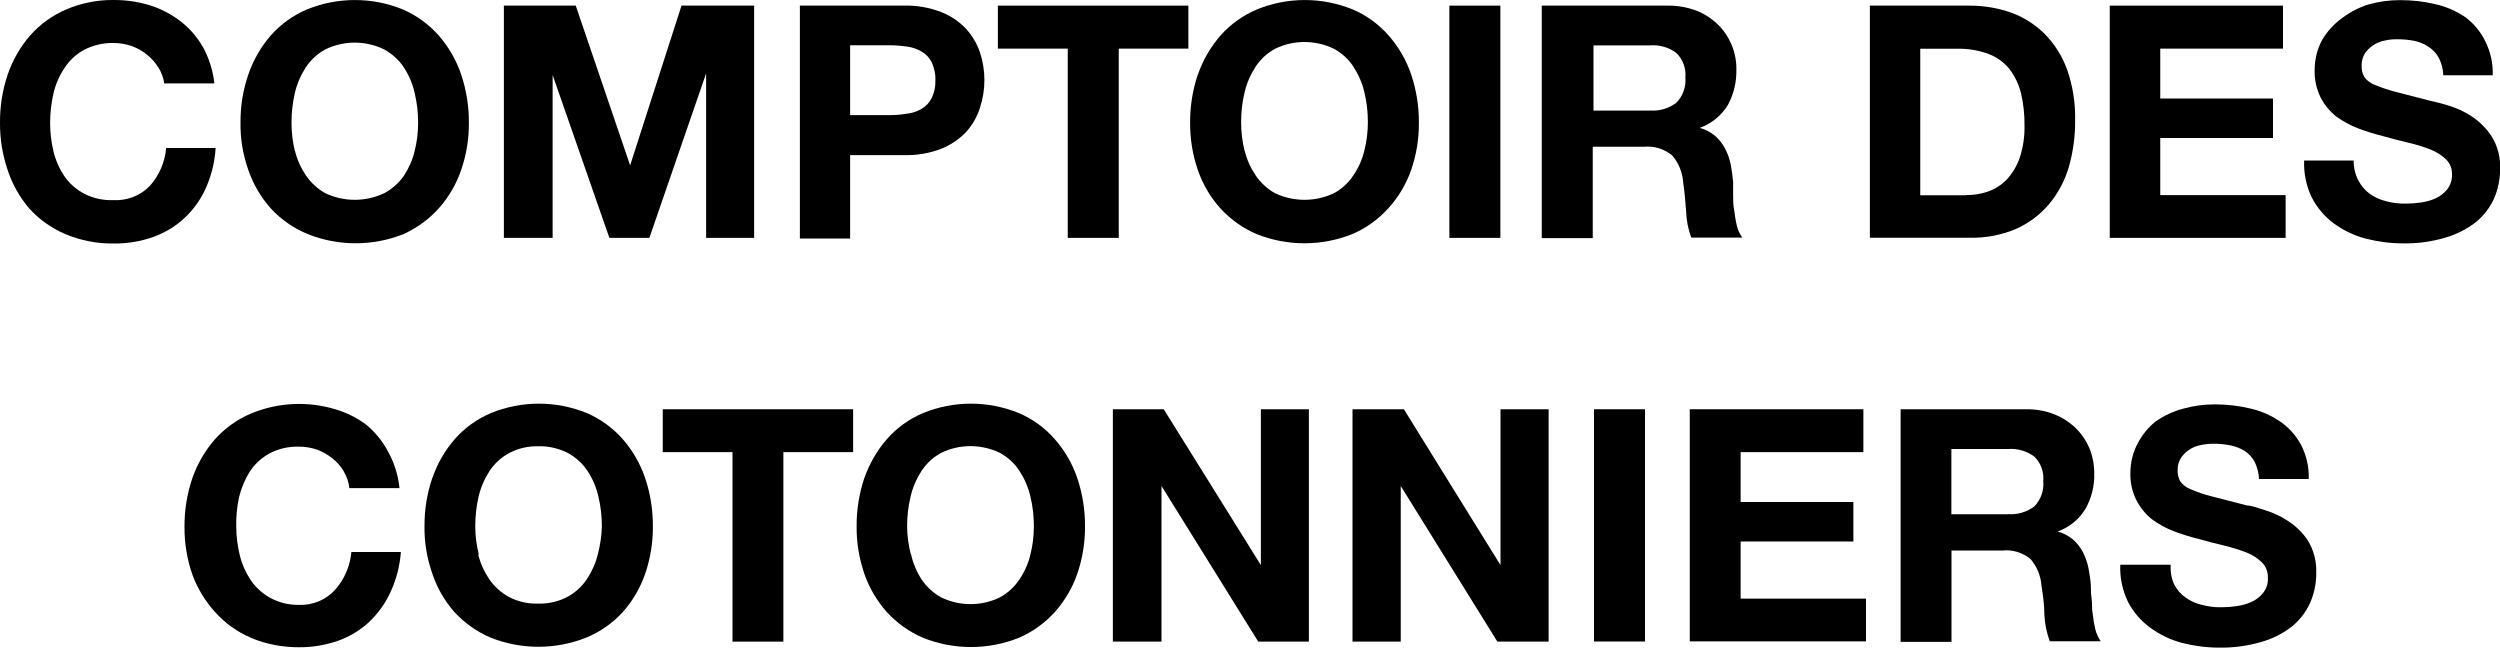 <?xml version="1.0" encoding="UTF-8"?>
<svg id="Layer_1" data-name="Layer 1" xmlns="http://www.w3.org/2000/svg" xmlns:xlink="http://www.w3.org/1999/xlink" version="1.1" viewBox="0 0 2000 518">
  <defs>
    <style>
      .cls-1 {
        clip-path: url(#clippath);
      }

      .cls-2 {
        fill: none;
      }

      .cls-2, .cls-3 {
        stroke-width: 0px;
      }

      .cls-4 {
        clip-path: url(#clippath-1);
      }

      .cls-3 {
        fill: #000;
      }
    </style>
    <clipPath id="clippath">
      <rect class="cls-2" y="0" width="2000" height="518"/>
    </clipPath>
    <clipPath id="clippath-1">
      <rect class="cls-2" y="0" width="2000" height="518"/>
    </clipPath>
  </defs>
  <g id="cdc_logo_black_" data-name="cdc logo [black]">
    <g class="cls-1">
      <g class="cls-4">
        <path class="cls-3" d="M126.6,53.9c-2.4-3.9-5.5-7.4-9.1-10.2-3.6-3-7.8-5.3-12.2-6.9-4.7-1.6-9.6-2.4-14.5-2.4-8.1-.2-16.2,1.7-23.4,5.4-6.3,3.4-11.7,8.3-15.6,14.3-4.2,6.2-7.3,13.2-9,20.5-1.8,7.8-2.7,15.8-2.7,23.8,0,7.7.9,15.3,2.7,22.8,1.7,7.1,4.7,13.8,8.8,19.9,4,5.8,9.4,10.5,15.6,13.8,7.2,3.7,15.3,5.5,23.4,5.2,11,.6,21.7-3.5,29.4-11.5,7.4-8.4,12-19,12.9-30.2h39.6c-.7,11.1-3.3,21.9-7.8,32-8.1,18.3-23.3,32.5-42.2,39.2-10.1,3.6-20.8,5.3-31.6,5.2-13.2.2-26.2-2.4-38.4-7.4-11-4.7-20.9-11.6-29-20.5-7.7-9-13.6-19.4-17.3-30.6C2,123.9-.1,111.1,0,98.2c-.1-13.2,2-26.3,6.2-38.7,3.9-11.4,10-22,17.9-31.1,7.9-9,17.8-16.1,28.8-20.8C65,2.4,78.1-.2,91.3,0c9.9,0,19.7,1.4,29.1,4.4,8.8,2.8,17.1,7.2,24.4,12.9,7.3,5.7,13.3,12.8,17.8,20.8,4.8,8.9,7.8,18.6,8.9,28.6h-40.1c-.7-4.6-2.3-9-4.8-12.9"/>
        <path class="cls-3" d="M198.7,59.5c3.9-11.4,10-22,17.9-31.1,7.9-9,17.8-16.1,28.8-20.8,24.7-10.1,52.3-10.1,77,0,10.9,4.8,20.7,11.9,28.6,20.8,7.9,9.1,14,19.6,17.9,31.1,4.2,12.5,6.3,25.6,6.2,38.7.1,12.9-2,25.7-6.2,37.9-3.9,11.3-10,21.7-17.9,30.6-7.8,8.7-17.4,15.6-28,20.5-24.7,9.9-52.3,9.9-77,0-11.1-4.6-21.2-11.6-29.4-20.5-7.9-8.9-14-19.3-17.9-30.6-4.3-12.2-6.5-25-6.3-37.9-.1-13.2,2-26.3,6.3-38.7M235.9,120.4c1.7,7.1,4.7,13.8,8.8,19.9,4,5.9,9.4,10.8,15.6,14.3,14.9,7,32.1,7,47,0,6.2-3.3,11.6-8,15.7-13.8,4-6.1,7-12.8,8.7-19.9,1.9-7.5,2.8-15.1,2.8-22.8,0-8-.9-16-2.8-23.8-1.6-7.3-4.6-14.2-8.7-20.5-4-6-9.4-10.8-15.7-14.3-14.9-7.2-32.2-7.2-47,0-6.3,3.4-11.6,8.3-15.6,14.3-4.1,6.3-7.1,13.2-8.8,20.5-1.8,7.8-2.7,15.8-2.7,23.8,0,7.7.9,15.3,2.7,22.8v-.5Z"/>
        <polygon class="cls-3" points="460.6 4.5 504.1 132.3 545.2 4.5 603.3 4.5 603.3 190.3 564.9 190.3 564.9 58.7 519.5 190.3 487.5 190.3 442.1 60 442.1 190.3 403.1 190.3 403.1 4.5 460.6 4.5"/>
        <path class="cls-3" d="M723.2,4.5c10.1-.3,20.2,1.5,29.6,5.1,7.6,2.9,14.4,7.5,20,13.4,5,5.5,8.8,12,11.2,19,4.7,14.3,4.7,29.8,0,44.1-2.3,7.3-6.1,14-11.2,19.6-5.6,5.8-12.4,10.4-20,13.4-9.5,3.6-19.6,5.3-29.7,5h-43v66.7h-40.2V4.5h83.3ZM711.9,92.1c4.4,0,8.9-.4,13.3-1.1,4.3-.4,8.5-1.8,12.2-4,3.4-2,6.2-5,7.9-8.5,2.2-4.5,3.2-9.4,3-14.4.2-5-.9-9.9-3-14.4-1.8-3.5-4.5-6.4-7.9-8.4-3.7-2.2-7.9-3.6-12.2-4.1-4.5-.6-9-1-13.5-1h-31.6v55.9h31.8Z"/>
        <polygon class="cls-3" points="798.3 38.9 798.3 4.5 950.7 4.5 950.7 38.9 895 38.9 895 190.3 854.2 190.3 854.2 38.9 798.3 38.9"/>
        <path class="cls-3" d="M274.9,376.8c-2.4-3.9-5.5-7.4-9.1-10.2-3.7-2.9-7.8-5.3-12.2-6.9-4.7-1.6-9.6-2.4-14.5-2.4-8.1-.2-16.2,1.6-23.4,5.4-6.3,3.4-11.7,8.3-15.7,14.3-4,6.3-6.9,13.2-8.7,20.5-1.7,7.8-2.5,15.8-2.3,23.8,0,7.7,1,15.3,2.8,22.8,1.7,7.1,4.7,13.8,8.7,19.9,4,5.9,9.4,10.8,15.7,14.3,7,3.8,14.8,5.7,22.8,5.6,11.1.5,21.8-4,29.2-12.2,7.4-8.4,11.9-18.9,12.9-30.1h39.6c-.8,10.9-3.5,21.5-8,31.4-4.1,9.2-9.9,17.4-17.2,24.4-7.2,6.7-15.7,11.9-25,15.2-10.1,3.5-20.8,5.3-31.6,5.2-13,0-25.8-2.4-37.8-7.4-11-4.7-20.8-11.6-28.8-20.5-8.1-8.8-14.4-19.2-18.5-30.5-4.2-12.2-6.3-25-6.2-37.9-.1-13.2,2-26.3,6.2-38.7,3.9-11.4,10-22,17.9-31.1,8.1-9.1,18.1-16.3,29.4-21,21.4-8.8,45.2-10,67.4-3.2,8.8,2.6,17,6.7,24.4,12.2,7.4,6.1,13.5,13.7,17.9,22.2,4.8,8.9,7.8,18.6,8.8,28.6h-40.1c-.5-4.8-2.1-9.4-4.6-13.5"/>
        <path class="cls-3" d="M345.9,382.4c3.9-11.4,10-22,17.9-31.1,7.9-9,17.8-16.1,28.8-20.8,24.7-10.1,52.3-10.1,77,0,11,4.8,20.7,11.9,28.6,20.8,7.9,9.1,14,19.6,17.9,31.1,4.2,12.5,6.3,25.6,6.2,38.7.1,12.9-2,25.8-6.2,38-3.9,11.3-10,21.7-17.9,30.6-8.1,8.8-18,15.7-29,20.3-24.7,9.9-52.3,9.9-77,0-10.9-4.7-20.7-11.7-28.8-20.5-7.8-8.9-13.8-19.3-17.5-30.5-4.3-12.2-6.5-25-6.3-37.9-.1-13.2,2-26.4,6.3-38.9M382.5,443.3c1.7,7.1,4.7,13.8,8.8,19.9,4,5.9,9.4,10.8,15.7,14.3,7.2,3.8,15.3,5.6,23.4,5.4,8.2.2,16.3-1.6,23.5-5.4,6.3-3.4,11.7-8.3,15.7-14.3,4-6.1,7-12.8,8.7-19.9,1.9-7.3,3-14.8,3.2-22.3,0-8-.9-16-2.8-23.8-1.6-7.3-4.6-14.2-8.7-20.5-4-6-9.4-10.8-15.7-14.3-7.3-3.7-15.4-5.6-23.5-5.4-8.1-.2-16.2,1.6-23.4,5.4-6.3,3.4-11.7,8.3-15.7,14.3-4.1,6.3-7.1,13.2-8.8,20.5-1.8,7.8-2.7,15.8-2.7,23.8,0,7.7,1,15.3,2.9,22.8l-.6-.5Z"/>
        <polygon class="cls-3" points="530.2 361.7 530.2 327.4 682.5 327.4 682.5 361.7 626.7 361.7 626.7 513.3 586 513.3 586 361.7 530.2 361.7"/>
        <path class="cls-3" d="M691.5,382.4c4-11.4,10.1-22,18-31.1,7.9-9,17.8-16.1,28.8-20.8,24.6-10.1,52.2-10.1,76.9,0,11,4.7,20.8,11.9,28.6,20.8,8,9.1,14.1,19.6,18,31.1,4.2,12.5,6.3,25.6,6.2,38.7.1,12.9-2,25.8-6.2,38-3.9,11.3-10.1,21.7-18,30.6-8,8.8-17.7,15.8-28.6,20.5-24.7,9.9-52.2,9.9-76.9,0-10.9-4.7-20.7-11.7-28.8-20.5-7.9-8.9-14.1-19.3-18-30.6-4.2-12.2-6.3-25-6.2-37.9-.1-13.2,2-26.4,6.2-38.9M728.8,443.3c1.6,7.3,4.5,14.1,8.5,20.3,4,5.9,9.3,10.8,15.6,14.3,14.9,7.2,32.2,7.2,47,0,6.3-3.4,11.6-8.3,15.6-14.3,4.1-6,7.1-12.8,8.8-19.9,1.9-7.5,2.8-15.1,2.8-22.8,0-8-.9-16-2.8-23.8-1.7-7.3-4.7-14.2-8.8-20.5-3.9-6-9.3-10.9-15.6-14.3-14.9-7.2-32.2-7.2-47,0-6.3,3.4-11.6,8.3-15.6,14.3-4.1,6.3-7.1,13.2-8.8,20.5-1.9,7.8-2.8,15.8-2.8,23.8,0,7.7,1.1,15.3,3,22.8v-.5Z"/>
        <polygon class="cls-3" points="931 327.4 1008.7 452.1 1008.7 327.4 1047.1 327.4 1047.1 513.3 1006.6 513.3 929.2 388.8 929.2 513.3 890.3 513.3 890.3 327.4 931 327.4"/>
        <polygon class="cls-3" points="1123.1 327.4 1200.4 452.1 1200.4 327.4 1238.9 327.4 1238.9 513.3 1197.9 513.3 1120.6 388.8 1120.6 513.3 1082 513.3 1082 327.4 1123.1 327.4"/>
        <rect class="cls-3" x="1275.2" y="327.4" width="40.8" height="185.8"/>
        <polygon class="cls-3" points="1490.7 327.4 1490.7 361.7 1392.5 361.7 1392.5 401.6 1482.7 401.6 1482.7 433.2 1392.5 433.2 1392.5 478.9 1492.8 478.9 1492.8 513.1 1351.8 513.1 1351.8 327.4 1490.7 327.4"/>
        <path class="cls-3" d="M1620.8,327.4c7.7-.1,15.4,1.2,22.5,4,6.4,2.5,12.3,6.3,17.3,11.1,4.7,4.6,8.4,10.1,11,16.2,2.5,6.3,3.8,13.1,3.8,19.9.3,9.9-2.1,19.6-6.9,28.3-5.1,8.5-13.1,15-22.4,18.3,4.5,1.2,8.6,3.4,12.2,6.3,3.3,2.9,6,6.4,8,10.2,2.1,4.1,3.6,8.4,4.5,12.9.9,4.6,1.6,9.3,1.9,14,0,3,0,6.5.6,10.5.6,4,0,8,.9,12.2.4,4.1,1.1,8.2,2.1,12.2.8,3.4,2.3,6.6,4.3,9.5h-40.8c-2.5-6.8-3.9-13.9-4.3-21.1,0-8.2-1.2-16-2.3-23.4-.6-7.9-3.7-15.4-8.9-21.4-6.3-5.1-14.3-7.5-22.3-6.7h-40.8v73.1h-40.7v-186.1h100.4ZM1606.3,411.3c7.6.6,15.1-1.6,21.2-6.2,5.2-5.4,7.8-12.8,7.1-20.2.7-7.3-1.9-14.5-7.1-19.6-6.1-4.5-13.6-6.7-21.2-6.1h-45.2v52.2h45.2Z"/>
        <path class="cls-3" d="M1739.3,467.4c2.1,4.2,5.2,7.8,9,10.5,3.9,2.9,8.4,4.9,13.2,6,5.1,1.3,10.3,2,15.6,1.9,4.1,0,8.2-.3,12.2-.9,4.2-.6,8.3-1.7,12.2-3.5,3.6-1.7,6.7-4.1,9.1-7.2,2.7-3.5,4-7.8,3.7-12.2.1-4.6-1.6-9-4.9-12.2-3.5-3.4-7.6-6-12.2-7.8-5.8-2.2-11.7-4.1-17.7-5.5-6.7-1.6-13.4-3.3-20.1-5.2-6.9-1.7-13.7-3.8-20.3-6.3-6.3-2.4-12.3-5.7-17.7-9.7-5.1-4.1-9.2-9.2-12.2-15-3.4-6.7-5.1-14.2-4.9-21.8,0-8.5,2-16.9,6.2-24.4,3.4-6.4,8.1-12.2,13.8-16.8,6.8-4.8,14.4-8.3,22.4-10.4,8.2-2.3,16.6-3.4,25.1-3.4,9.4,0,18.8,1,28,3.2,8.7,1.9,17,5.5,24.4,10.6,6.9,4.7,12.6,11.1,16.6,18.5,4.4,8.5,6.5,17.9,6.2,27.4h-39.8c-.2-4.8-1.4-9.5-3.5-13.8-1.9-3.5-4.7-6.5-8-8.7-3.5-2.1-7.3-3.6-11.3-4.4-4.6-.9-9.3-1.4-14-1.3-3.4,0-6.7.4-10,1.1-3.2.6-6.3,1.8-9,3.7-2.6,1.7-4.9,3.9-6.6,6.5-1.9,2.9-2.8,6.4-2.7,9.9-.1,3.1.6,6.2,2.1,8.9,2.1,2.9,5,5,8.3,6.3,5.5,2.3,11.1,4.3,16.9,5.7l28.3,7.3c3.4,0,8.3,1.9,14.5,3.8,6.5,2,12.7,4.9,18.4,8.7,6.2,4.1,11.6,9.3,15.7,15.5,4.7,7.7,7,16.7,6.7,25.7.1,8.4-1.6,16.7-5,24.4-3.4,7.4-8.4,13.8-14.7,18.9-7.3,5.6-15.5,9.7-24.4,12.2-10.8,3.1-22.1,4.7-33.4,4.5-10.1,0-20.1-1.3-29.9-3.8-9.2-2.4-17.8-6.6-25.5-12.2-7.4-5.4-13.5-12.5-17.7-20.6-4.5-9.3-6.6-19.5-6.2-29.7h40.3c-.3,5.4.6,10.8,2.8,15.7"/>
        <path class="cls-3" d="M958.4,59.5c3.9-11.4,10.1-22,18-31.1,8-9,17.9-16.1,29-20.8,24.6-10.1,52.2-10.1,76.9,0,11,4.7,20.8,11.9,28.6,20.8,8,9.1,14.1,19.6,18,31.1,4.2,12.5,6.3,25.6,6.2,38.7.1,12.9-2,25.7-6.2,37.9-4,11.3-10.2,21.7-18.3,30.6-8,8.8-17.7,15.8-28.6,20.5-24.7,9.9-52.2,9.9-76.9,0-10.9-4.7-20.7-11.7-28.8-20.5-8-8.9-14.1-19.3-18-30.6-4.2-12.2-6.3-25-6.2-37.9-.1-13.2,2-26.3,6.2-38.7M995.7,120.4c1.7,7.1,4.7,13.8,8.8,19.9,4,5.9,9.3,10.8,15.6,14.3,14.9,7,32.1,7,47,0,6.3-3.4,11.6-8.3,15.6-14.3,4.1-6,7.1-12.8,8.8-19.9,1.9-7.5,2.8-15.1,2.8-22.8,0-8-.9-16-2.8-23.8-1.7-7.3-4.7-14.2-8.8-20.5-3.9-6-9.3-10.9-15.6-14.3-14.9-7.2-32.2-7.2-47,0-6.3,3.4-11.6,8.3-15.6,14.3-4.1,6.3-7.1,13.2-8.8,20.5-1.9,7.8-2.8,15.8-2.8,23.8,0,7.8.9,15.7,2.8,23.3v-.5Z"/>
        <rect class="cls-3" x="1159.5" y="4.5" width="40.8" height="185.8"/>
        <path class="cls-3" d="M1334.4,4.5c7.7-.1,15.4,1.3,22.7,4,6.4,2.5,12.2,6.3,17.2,11.1,4.7,4.6,8.4,10.1,11,16.2,2.6,6.3,3.9,13.1,3.8,19.9.2,9.9-2.1,19.6-6.8,28.3-5.2,8.5-13.2,15-22.5,18.3,4.5,1.2,8.6,3.4,12.2,6.3,3.3,2.9,6,6.4,8,10.2,2.2,4.1,3.7,8.4,4.6,12.9.9,4.7,1.5,9.4,1.9,14.1v10.4c0,4,0,8.2.9,12.2.5,4.1,1.1,8.2,2.1,12.2.8,3.4,2.3,6.7,4.4,9.5h-40.9c-2.5-6.8-3.9-13.9-4.1-21.1-.6-8.2-1.3-16-2.4-23.4-.6-7.9-3.7-15.5-8.9-21.4-6.3-5.1-14.3-7.6-22.3-6.8h-41.1v73.1h-40.8V4.5h101.3ZM1319.9,88.4c7.6.6,15.1-1.6,21.2-6.2,5.2-5.4,7.9-12.8,7.2-20.2.7-7.3-2-14.5-7.2-19.6-6.1-4.6-13.6-6.7-21.2-6.1h-45.1v52.2h45.1Z"/>
        <path class="cls-3" d="M1575.7,4.5c11.4,0,22.8,1.9,33.5,5.7,10.1,3.7,19.2,9.6,26.8,17.2,7.9,8.1,14,17.9,17.8,28.6,4.5,13,6.6,26.6,6.3,40.3.1,12.7-1.6,25.3-5.1,37.5-3.2,10.9-8.6,20.9-15.8,29.6-7.2,8.4-16.2,15.2-26.3,19.7-11.6,4.9-24,7.3-36.6,7.1h-80.4V4.5h79.8ZM1572.7,156.1c6,0,11.9-.9,17.5-2.8,5.7-2,10.8-5.2,15-9.5,4.7-5,8.2-10.9,10.5-17.4,2.8-8.4,4.1-17.2,3.9-26.1.1-8.5-.8-17-2.7-25.3-1.7-7.1-4.8-13.7-9.1-19.5-4.4-5.4-10.1-9.7-16.6-12.2-8.2-3.1-16.9-4.5-25.6-4.3h-29.4v117.2h36.4Z"/>
        <polygon class="cls-3" points="1826.4 4.5 1826.4 38.9 1728.2 38.9 1728.2 78.8 1818.4 78.8 1818.4 110.4 1728.2 110.4 1728.2 156.1 1828.5 156.1 1828.5 190.3 1687.8 190.3 1687.8 4.5 1826.4 4.5"/>
        <path class="cls-3" d="M1886.8,144.5c2.1,4.1,5.2,7.7,8.9,10.5,4,2.8,8.4,4.8,13.2,6,5.1,1.3,10.3,2,15.6,1.9,4.1,0,8.2-.3,12.2-.9,4.2-.6,8.3-1.7,12.2-3.5,3.5-1.7,6.6-4.1,9-7.2,2.5-3.3,3.8-7.4,3.7-11.6.2-4.5-1.5-9-4.8-12.2-3.5-3.4-7.7-6-12.2-7.8-5.8-2.3-11.7-4.1-17.8-5.5-6.6-1.6-13.3-3.3-20-5.2-6.9-1.7-13.7-3.8-20.3-6.3-6.3-2.4-12.3-5.7-17.8-9.7-5-4.1-9.2-9.2-12.2-15-3.3-6.8-5-14.3-4.8-21.8,0-8.5,2-16.9,6.1-24.4,4.1-6.9,9.6-12.9,16.1-17.5,6.4-4.8,13.5-8.5,21.1-10.8,8.2-2.3,16.6-3.4,25.1-3.4,9.4,0,18.8,1,28,3.2,8.7,1.9,17,5.5,24.4,10.6,6.6,5,12,11.5,15.6,18.9,4.3,8.5,6.4,17.9,6.1,27.4h-39.6c-.1-4.8-1.3-9.5-3.5-13.8-1.8-3.5-4.6-6.5-7.9-8.7-3.5-2.4-7.4-4.1-11.6-5-4.6-.9-9.3-1.3-14-1.3s-6.7.4-10,1.1c-3.2.6-6.3,1.8-9,3.7-2.6,1.7-4.9,3.9-6.7,6.5-1.8,3-2.7,6.5-2.6,10-.1,3.1.6,6.1,2.1,8.8,2.1,2.9,4.9,5,8.2,6.3,5.5,2.3,11.2,4.2,16.9,5.7l28.4,7.3c4.8,1,9.7,2.3,14.4,3.8,6.5,2,12.7,4.9,18.4,8.7,6.3,4.3,11.7,9.7,15.8,16.1,4.7,7.7,7,16.7,6.6,25.7,0,8.2-1.6,16.3-4.9,23.8-3.4,7.4-8.5,14-14.9,19.1-7.3,5.6-15.5,9.7-24.4,12.2-10.8,3.2-22.1,4.7-33.4,4.5-10.1,0-20.1-1.3-29.9-3.8-9.2-2.4-17.9-6.6-25.6-12.2-7.3-5.4-13.3-12.5-17.5-20.6-4.5-9.2-6.6-19.5-6.2-29.7h39.6c0,5.7,1.3,11.3,3.9,16.3"/>
      </g>
    </g>
  </g>
</svg>